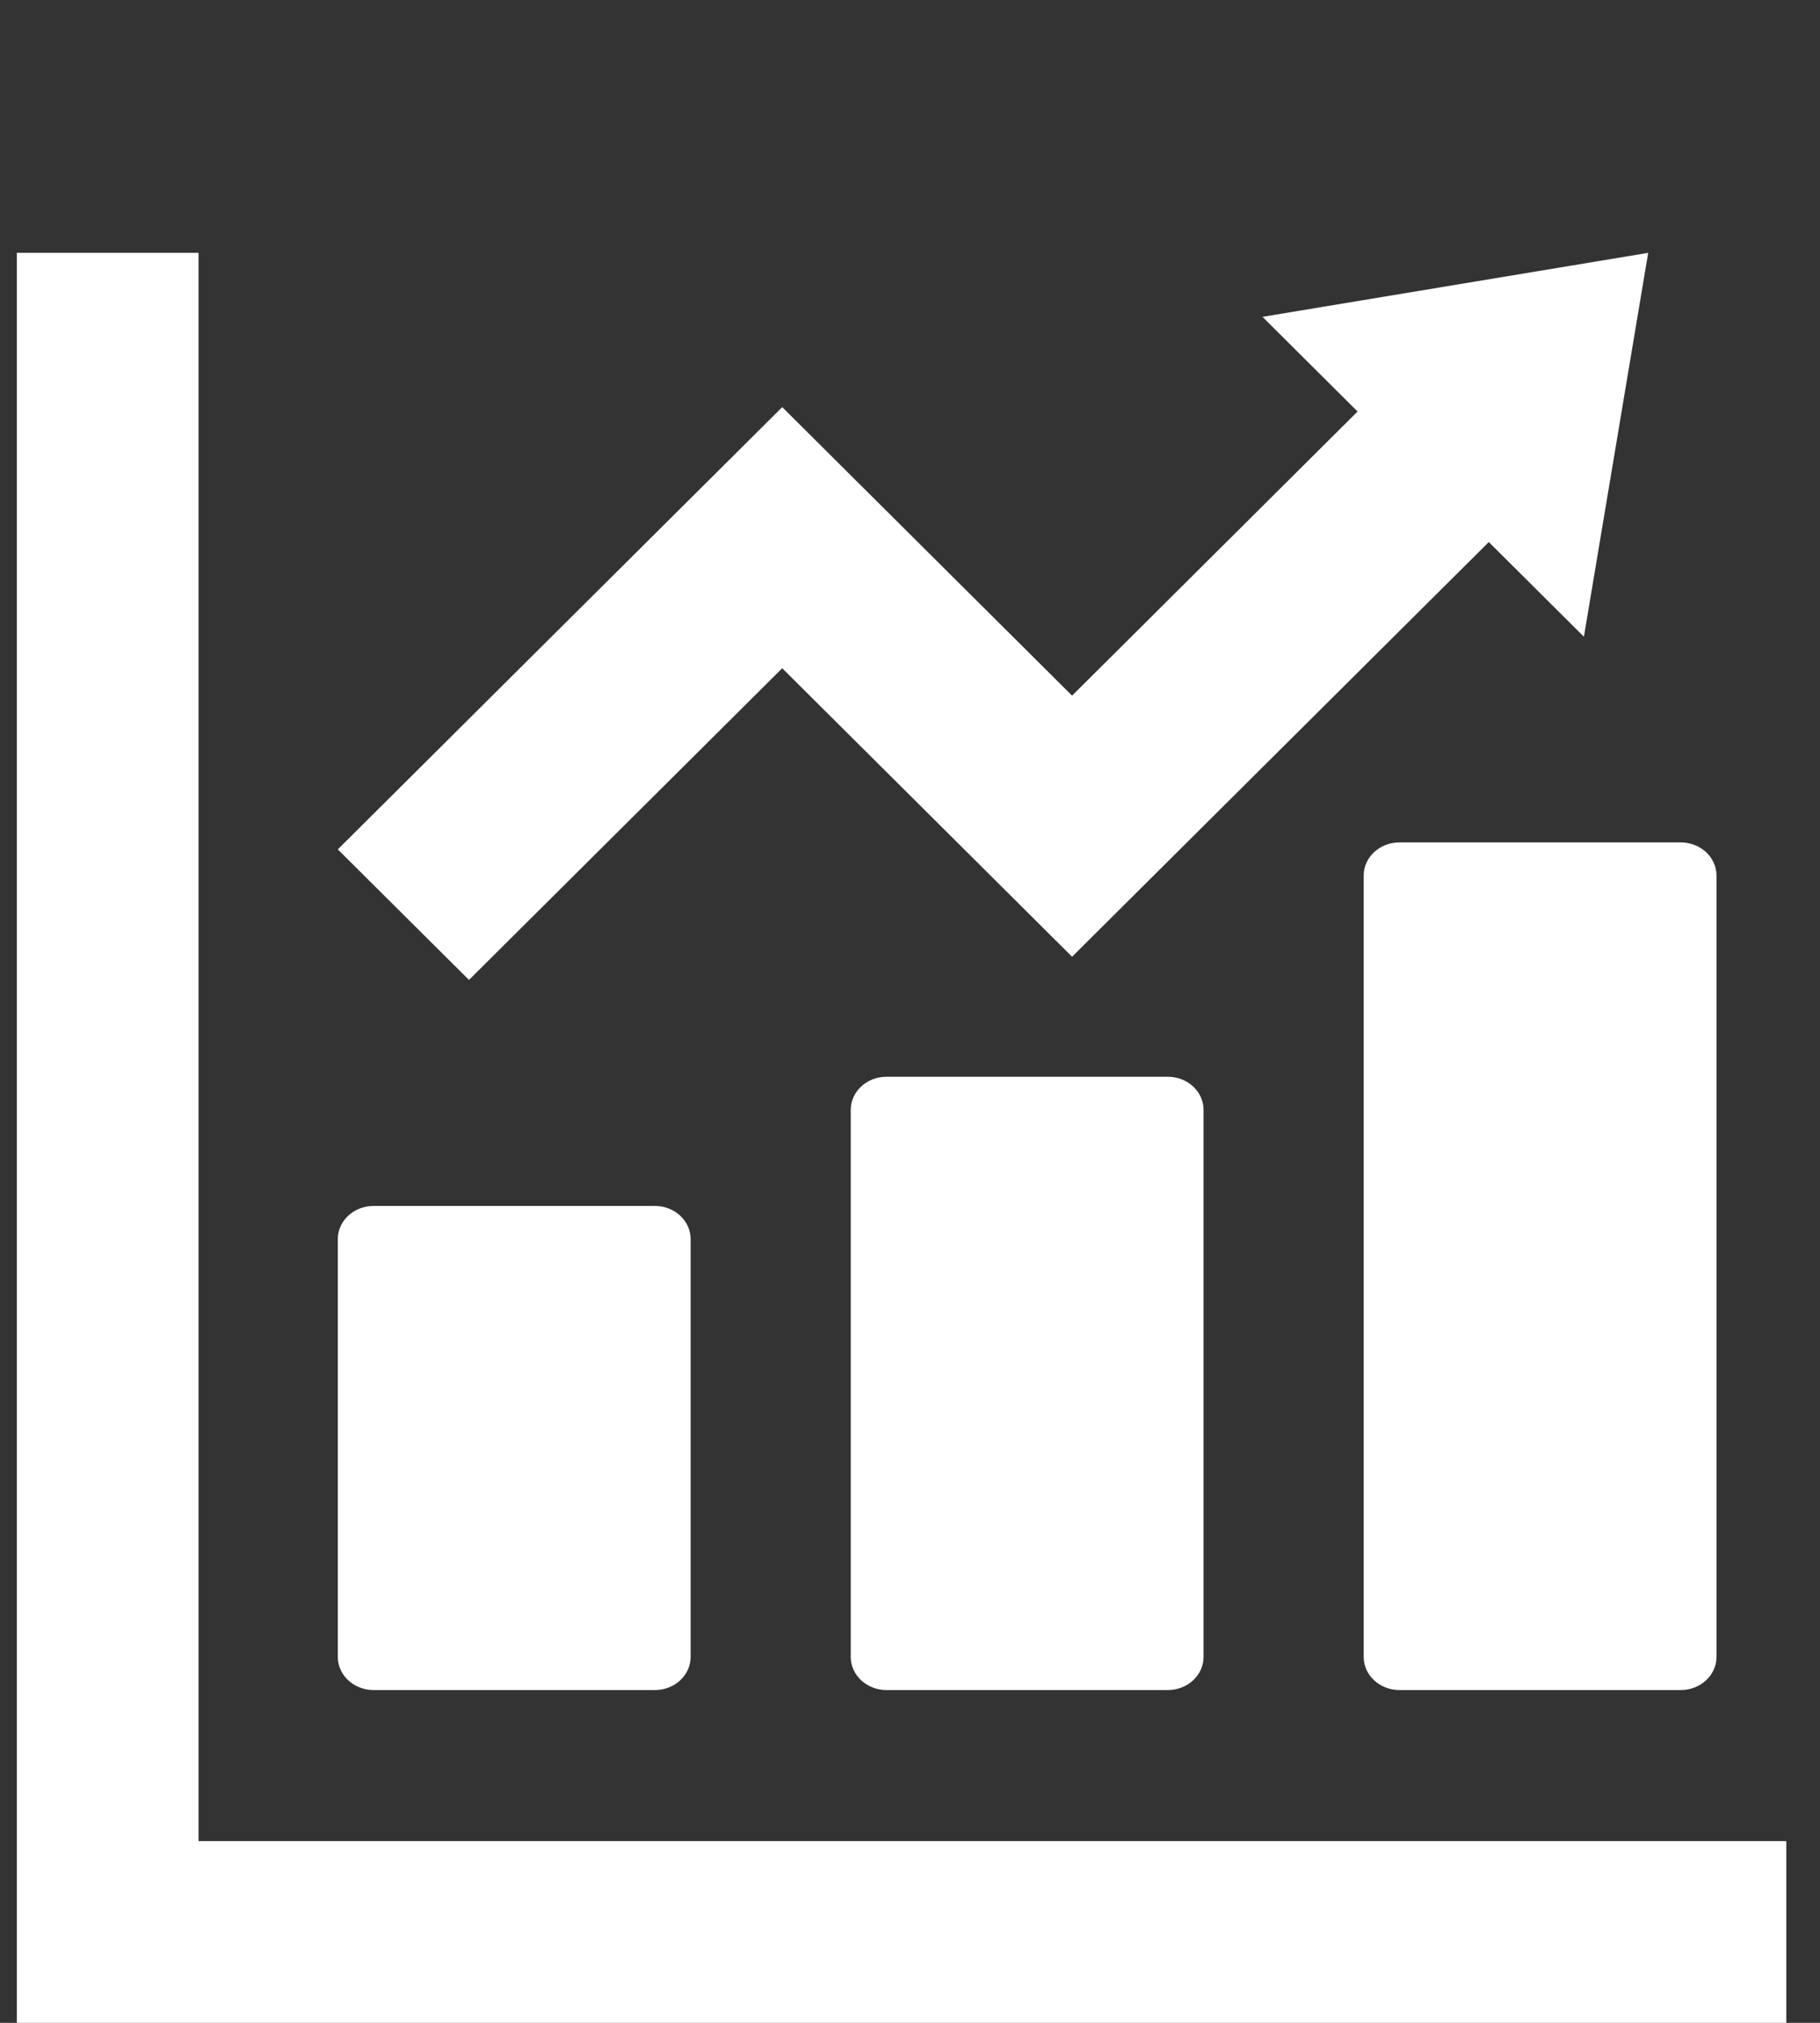 <svg width="54" height="60" viewBox="0 0 54 60" fill="none" xmlns="http://www.w3.org/2000/svg">
<rect x="0" y="0" width="54" height="60" fill="#333333" stroke="none"/>
<g clip-path="url(#clip0_5190_17455)">
<path d="M11.084 50.129H19.431C20.017 50.129 20.491 49.689 20.491 49.146V36.753C20.491 36.21 20.017 35.77 19.431 35.77H11.084C10.498 35.77 10.023 36.21 10.023 36.753V49.146C10.023 49.689 10.498 50.129 11.084 50.129Z" fill="white"/>
<path d="M26.303 31.938C25.717 31.938 25.242 32.378 25.242 32.921V49.146C25.242 49.689 25.717 50.129 26.303 50.129H34.65C35.236 50.129 35.71 49.689 35.71 49.146V32.921C35.71 32.378 35.236 31.938 34.65 31.938H26.303Z" fill="white"/>
<path d="M40.461 25.97V49.146C40.461 49.689 40.936 50.129 41.522 50.129H49.868C50.454 50.129 50.929 49.689 50.929 49.146V25.97C50.929 25.427 50.454 24.987 49.868 24.987H41.522C40.936 24.987 40.461 25.427 40.461 25.97Z" fill="white"/>
<path d="M51.284 54.609H5.89V9.215V7.5H0V9.215V54.609V58.784V60.5H1.716H5.89H51.284H53V54.609H51.284Z" fill="white"/>
<path d="M23.209 19.821L31.809 28.378L44.173 16.078L46.995 18.886L48.902 7.5L37.458 9.398L40.28 12.206L31.809 20.634L23.209 12.076L10.023 25.194L13.915 29.066L23.209 19.821Z" fill="white"/>
</g>
<defs>
<clipPath id="clip0_5190_17455">
<rect width="53" height="60" fill="white" transform="translate(0.5)"/>
</clipPath>
</defs>
</svg>
